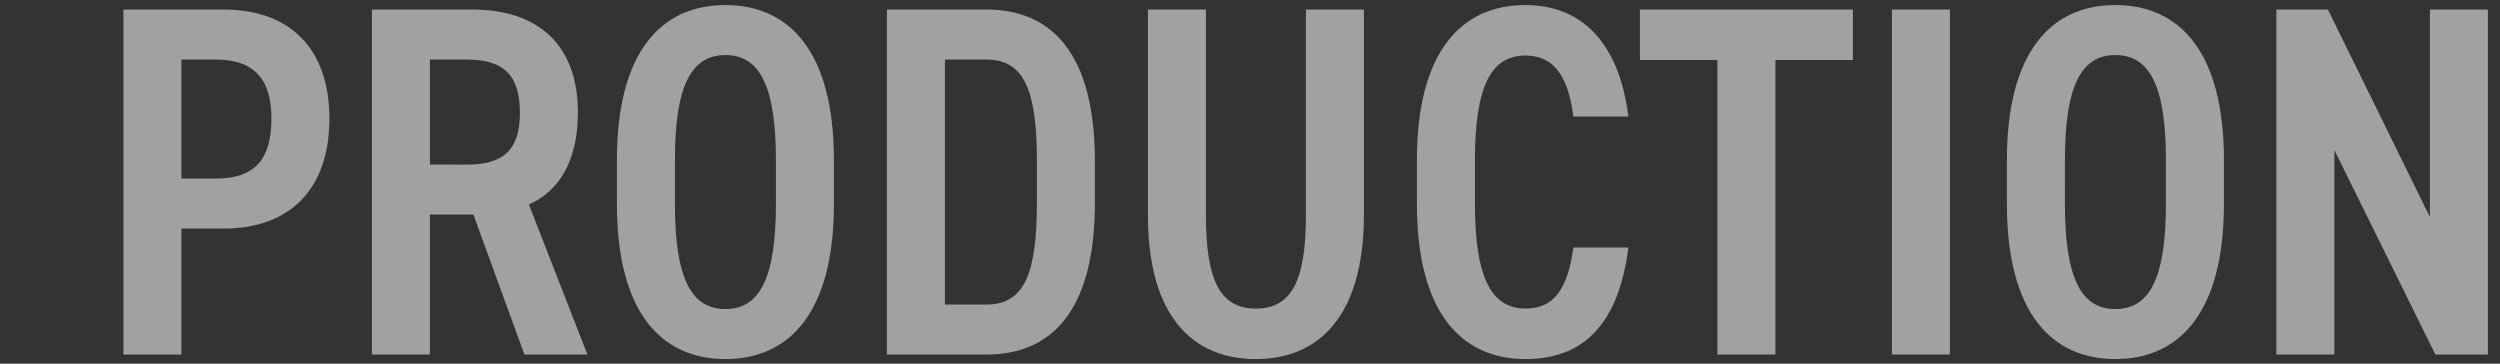 <svg xmlns="http://www.w3.org/2000/svg" xmlns:xlink="http://www.w3.org/1999/xlink" width="495" height="72" viewBox="0 0 495 72">
  <rect x="0" y="0" width="495" height="72" fill="#333333" stroke="none"/>
  <defs>
    <clipPath id="clip-path">
      <rect id="Rectangle_423997" data-name="Rectangle 423997" width="495" height="72" transform="translate(0 6591)" fill="#5990ff"/>
    </clipPath>
  </defs>
  <g id="Mask_Group_1032141" data-name="Mask Group 1032141" transform="translate(0 -6591)" clip-path="url(#clip-path)">
    <path id="Path_1200273" data-name="Path 1200273" d="M23.474,5.808c12.969,0,20.889-7.722,20.889-21.78S36.344-37.554,23.474-37.554H3.575v68.31H15.059V5.808Zm-8.415-9.9V-27.654H21.89c7.92,0,10.989,4.257,10.989,11.682,0,7.821-3.069,11.88-10.989,11.88ZM95.447,30.756,83.864,1.056c6.138-2.772,9.7-8.811,9.7-18.216,0-13.563-8.019-20.394-20.889-20.394h-19.9v68.31H64.262V3.036h8.613l10.1,27.72ZM64.262-6.864v-20.79h7.326c6.93,0,10.494,2.772,10.494,10.494s-3.564,10.3-10.494,10.3Zm58.509,38.511c12.672,0,21.483-9.207,21.483-30.69V-7.755c0-21.483-8.811-30.69-21.483-30.69s-21.483,9.207-21.483,30.69V.957C101.288,22.44,110.1,31.647,122.771,31.647Zm0-60.192c6.732,0,10,6.039,10,20.79V.957c0,14.751-3.267,20.79-10,20.79s-10-6.039-10-20.79V-7.755C112.772-22.506,116.039-28.545,122.771-28.545Zm51.678,59.3c12.573,0,21.483-8.217,21.483-30.1V-7.458c0-21.879-8.91-30.1-21.483-30.1h-19.7v68.31Zm0-9.9h-8.217v-48.51h8.217c7.524,0,10,6.138,10,20.2V.66C184.448,14.718,181.973,20.856,174.449,20.856Zm63.261-58.41V3.135c0,13.068-2.871,18.513-9.9,18.513s-9.9-5.445-9.9-18.513V-37.554H206.426V3.135c0,20.1,8.91,28.512,21.384,28.512,12.375,0,21.384-8.415,21.384-28.611v-40.59Zm63.855,21.186c-1.881-14.85-9.4-22.077-20.394-22.077-12.672,0-21.483,9.207-21.483,30.69V.957c0,21.483,8.811,30.69,21.483,30.69,11.385,0,18.414-6.732,20.394-22.077h-10.89c-1.188,8.316-3.861,12.078-9.5,12.078-6.732,0-10-6.138-10-20.691V-7.755c0-14.751,3.267-20.691,10-20.691,5.445,0,8.415,3.762,9.5,12.078Zm2.277-21.186v10h15.345V30.756h11.484V-27.555h15.345v-10Zm61.38,0H353.738v68.31h11.484Zm32.769,69.2c12.672,0,21.483-9.207,21.483-30.69V-7.755c0-21.483-8.811-30.69-21.483-30.69s-21.483,9.207-21.483,30.69V.957C376.508,22.44,385.319,31.647,397.991,31.647Zm0-60.192c6.732,0,10,6.039,10,20.79V.957c0,14.751-3.267,20.79-10,20.79s-10-6.039-10-20.79V-7.755C387.992-22.506,391.259-28.545,397.991-28.545Zm62.271-9.009V3.531l-20.2-41.085h-10.2v68.31h11.484V-9.735l20,40.491h10.395v-68.31Z" transform="translate(20.86 6630.446)" fill="#fafafa" opacity="0.55"/>
  </g>
</svg>
